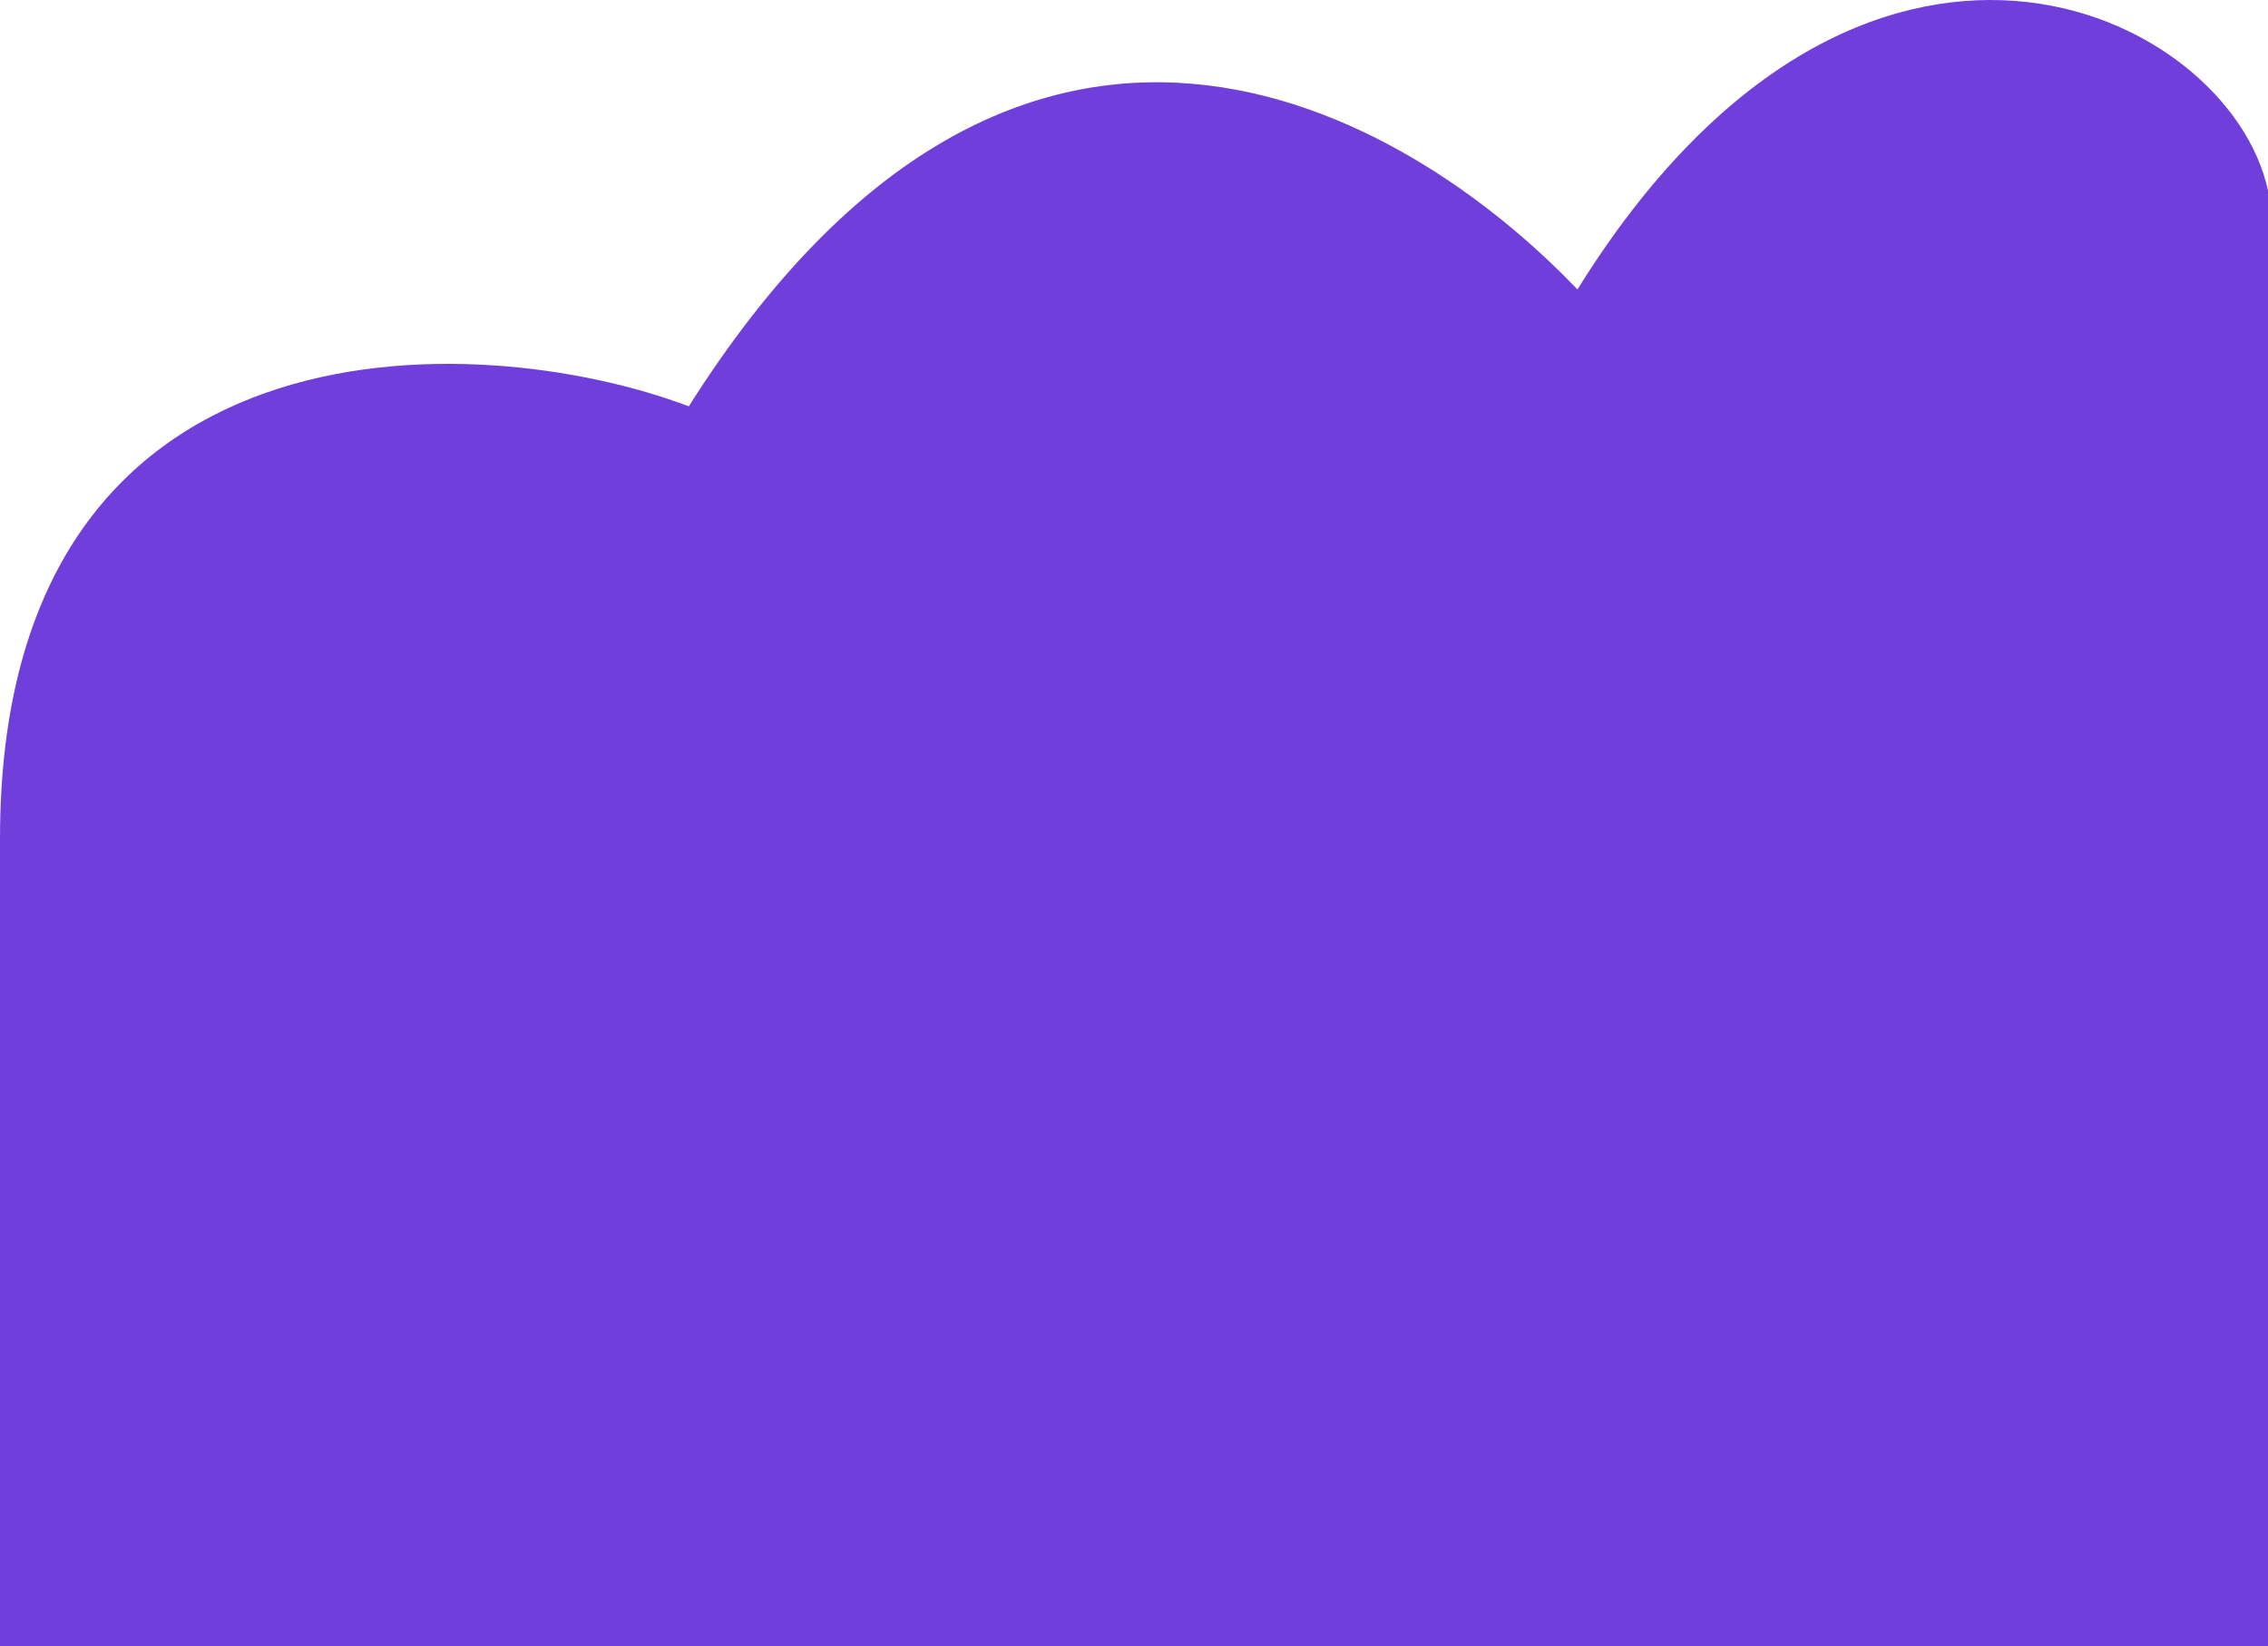 <?xml version="1.0" encoding="utf-8"?>
<svg xmlns="http://www.w3.org/2000/svg" fill="none" height="100%" overflow="visible" preserveAspectRatio="none" style="display: block;" viewBox="0 0 1429 1037" width="100%">
<path d="M0 1037V528.301C0 193.68 300.285 205.319 433.993 255.969C642.911 -74.354 885.813 69.1 993.893 182.354C1172.73 -105.499 1404.67 6.182 1429 120.065V1037H0Z" fill="#703EDB" id="Vector 1"/>
</svg>